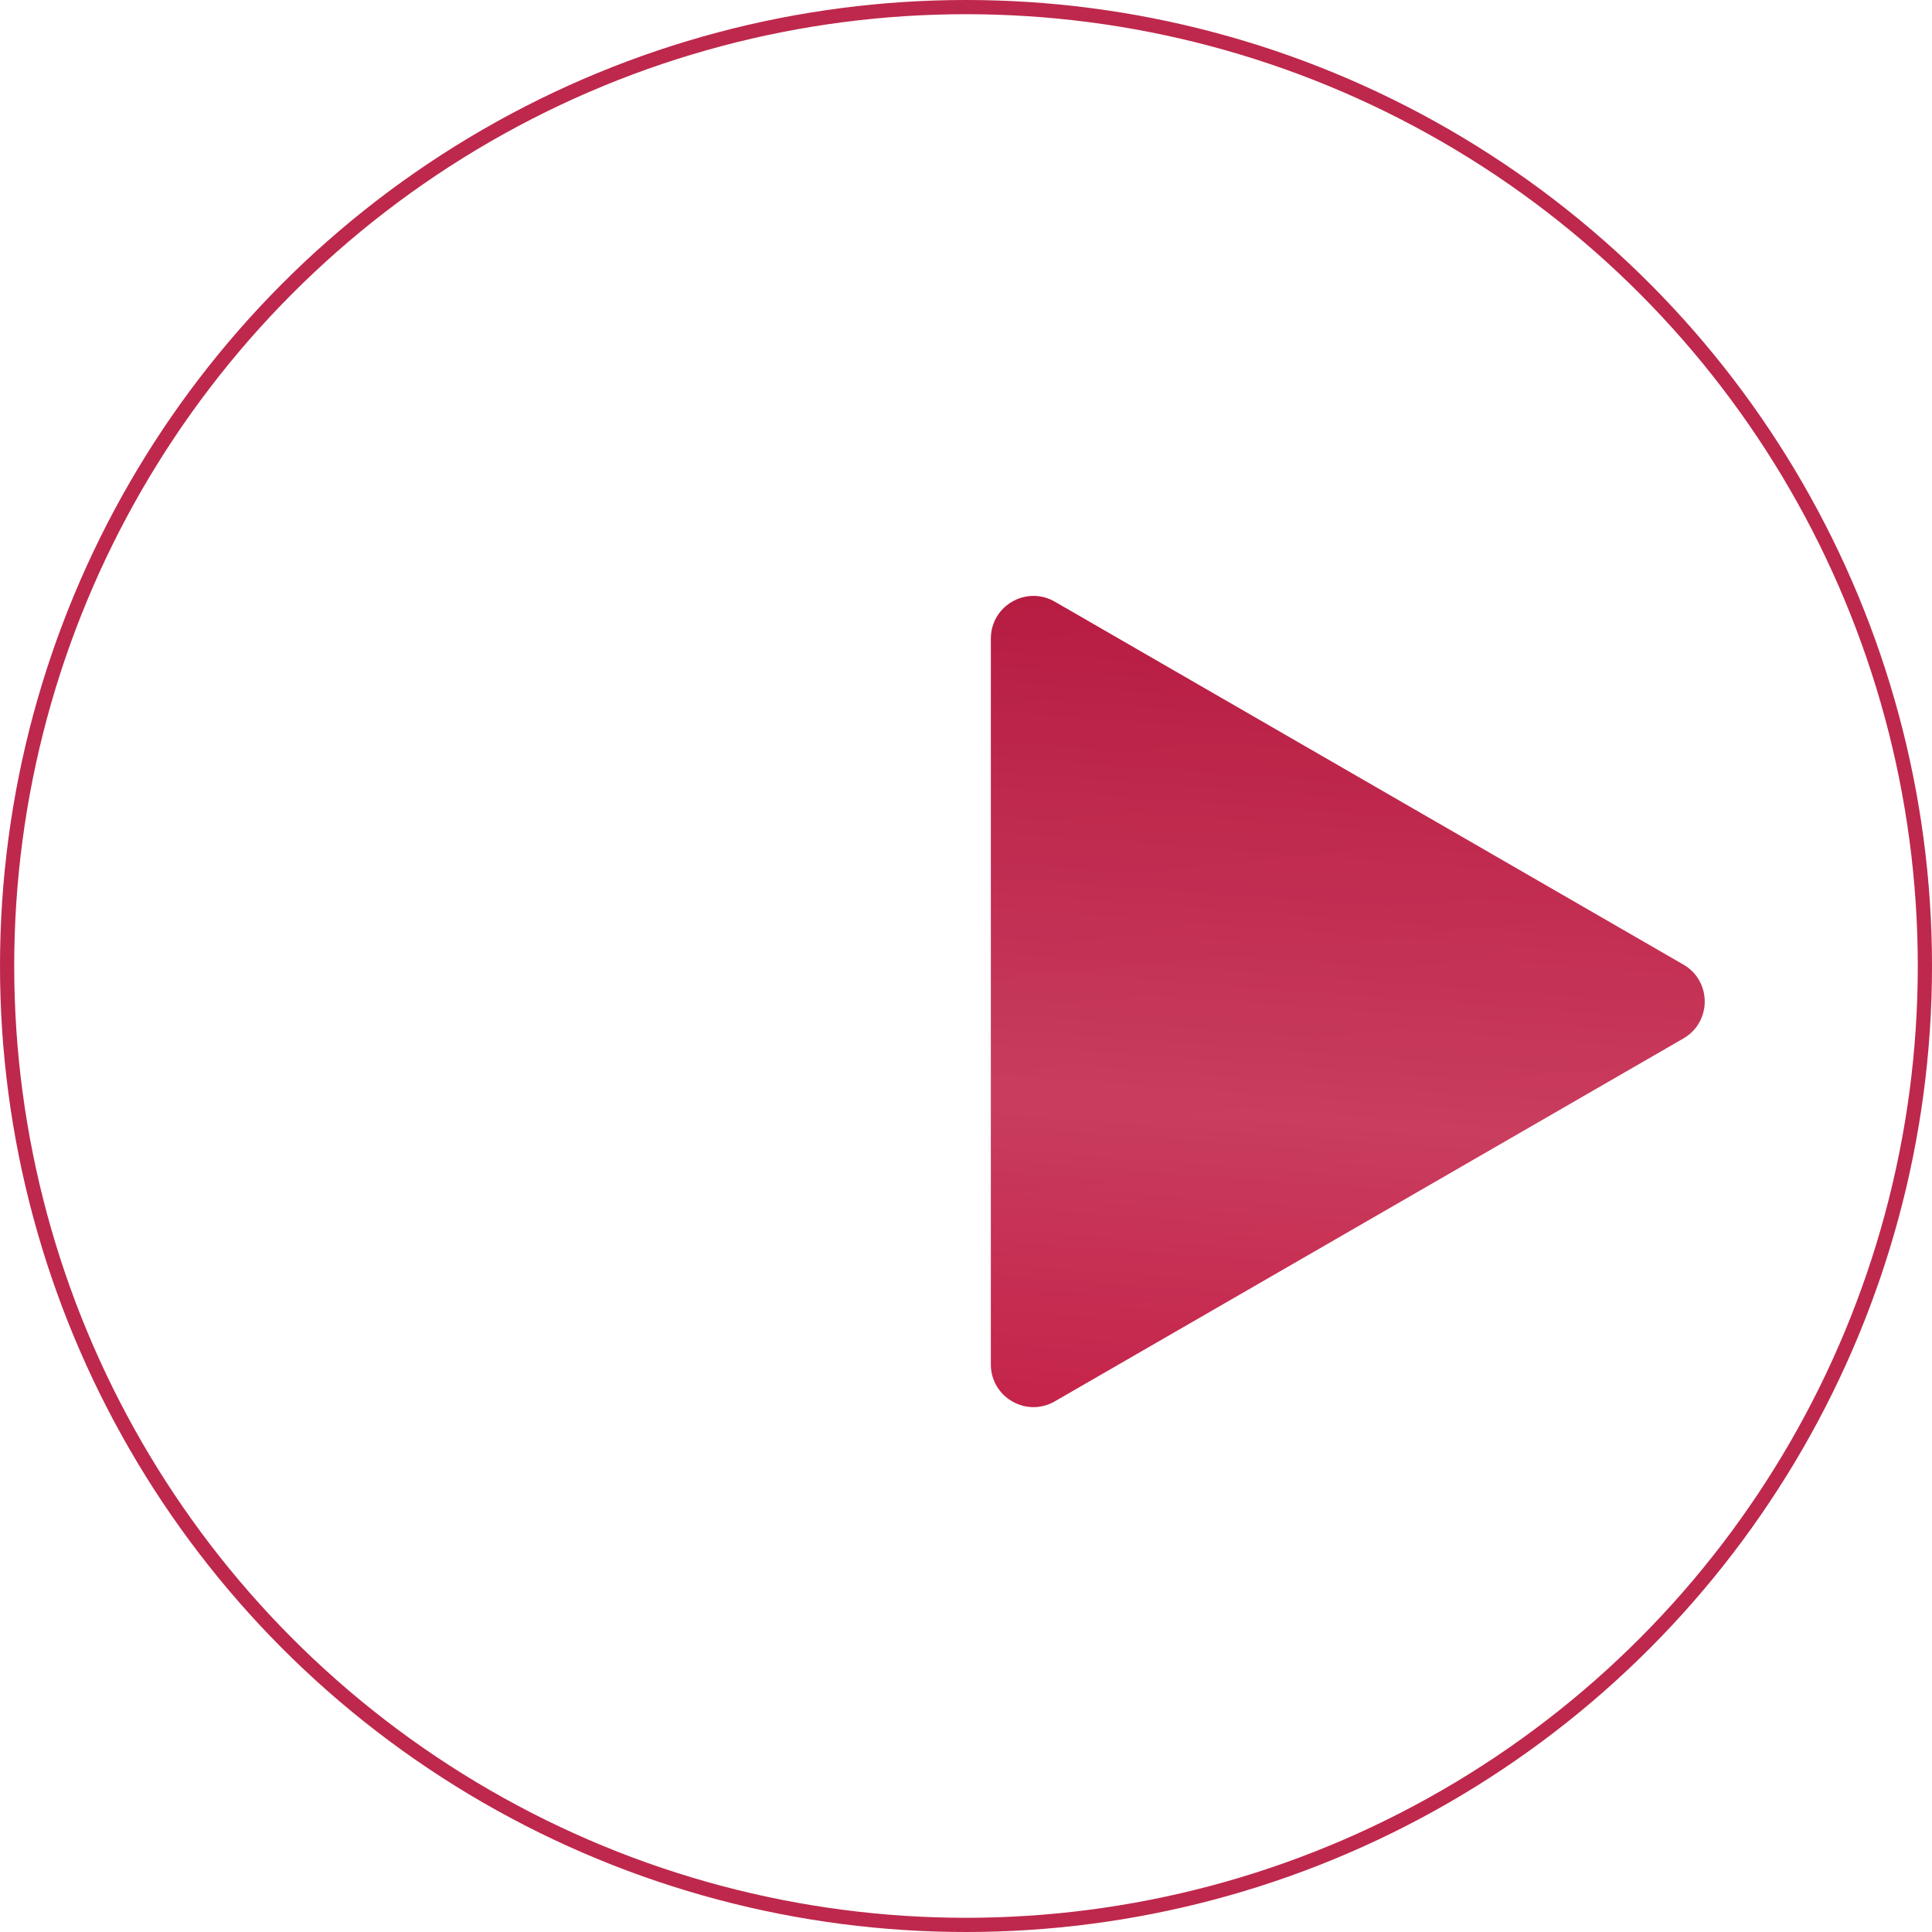 <?xml version="1.0" encoding="UTF-8"?> <svg xmlns="http://www.w3.org/2000/svg" width="136" height="136" viewBox="0 0 136 136" fill="none"> <circle cx="68" cy="68" r="67.5" stroke="#BE284C"></circle> <g filter="url(#filter0_ii_62_4)"> <path d="M99.5 65.902C101.5 67.057 101.5 69.943 99.5 71.098L55.25 96.646C53.25 97.8 50.75 96.357 50.75 94.048L50.75 42.952C50.75 40.643 53.25 39.2 55.25 40.354L99.5 65.902Z" fill="url(#paint0_linear_62_4)"></path> <path d="M99.5 65.902C101.5 67.057 101.5 69.943 99.5 71.098L55.25 96.646C53.25 97.8 50.75 96.357 50.75 94.048L50.75 42.952C50.75 40.643 53.25 39.2 55.25 40.354L99.5 65.902Z" fill="url(#paint1_linear_62_4)" fill-opacity="0.2"></path> </g> <defs> <filter id="filter0_ii_62_4" x="50.75" y="39.948" width="69.25" height="59.104" filterUnits="userSpaceOnUse" color-interpolation-filters="sRGB"> <feFlood flood-opacity="0" result="BackgroundImageFix"></feFlood> <feBlend mode="normal" in="SourceGraphic" in2="BackgroundImageFix" result="shape"></feBlend> <feColorMatrix in="SourceAlpha" type="matrix" values="0 0 0 0 0 0 0 0 0 0 0 0 0 0 0 0 0 0 127 0" result="hardAlpha"></feColorMatrix> <feOffset dx="19"></feOffset> <feGaussianBlur stdDeviation="12.5"></feGaussianBlur> <feComposite in2="hardAlpha" operator="arithmetic" k2="-1" k3="1"></feComposite> <feColorMatrix type="matrix" values="0 0 0 0 1 0 0 0 0 1 0 0 0 0 1 0 0 0 0.11 0"></feColorMatrix> <feBlend mode="normal" in2="shape" result="effect1_innerShadow_62_4"></feBlend> <feColorMatrix in="SourceAlpha" type="matrix" values="0 0 0 0 0 0 0 0 0 0 0 0 0 0 0 0 0 0 127 0" result="hardAlpha"></feColorMatrix> <feOffset dy="2"></feOffset> <feGaussianBlur stdDeviation="7.5"></feGaussianBlur> <feComposite in2="hardAlpha" operator="arithmetic" k2="-1" k3="1"></feComposite> <feColorMatrix type="matrix" values="0 0 0 0 1 0 0 0 0 1 0 0 0 0 1 0 0 0 0.41 0"></feColorMatrix> <feBlend mode="normal" in2="effect1_innerShadow_62_4" result="effect2_innerShadow_62_4"></feBlend> </filter> <linearGradient id="paint0_linear_62_4" x1="133.652" y1="92.665" x2="126.244" y2="24.332" gradientUnits="userSpaceOnUse"> <stop stop-color="#C00C37"></stop> <stop offset="1" stop-color="#B00B33"></stop> </linearGradient> <linearGradient id="paint1_linear_62_4" x1="45.036" y1="116.038" x2="52.13" y2="21.036" gradientUnits="userSpaceOnUse"> <stop stop-color="white" stop-opacity="0"></stop> <stop offset="0.432" stop-color="white"></stop> <stop offset="1" stop-color="white" stop-opacity="0"></stop> </linearGradient> </defs> </svg> 